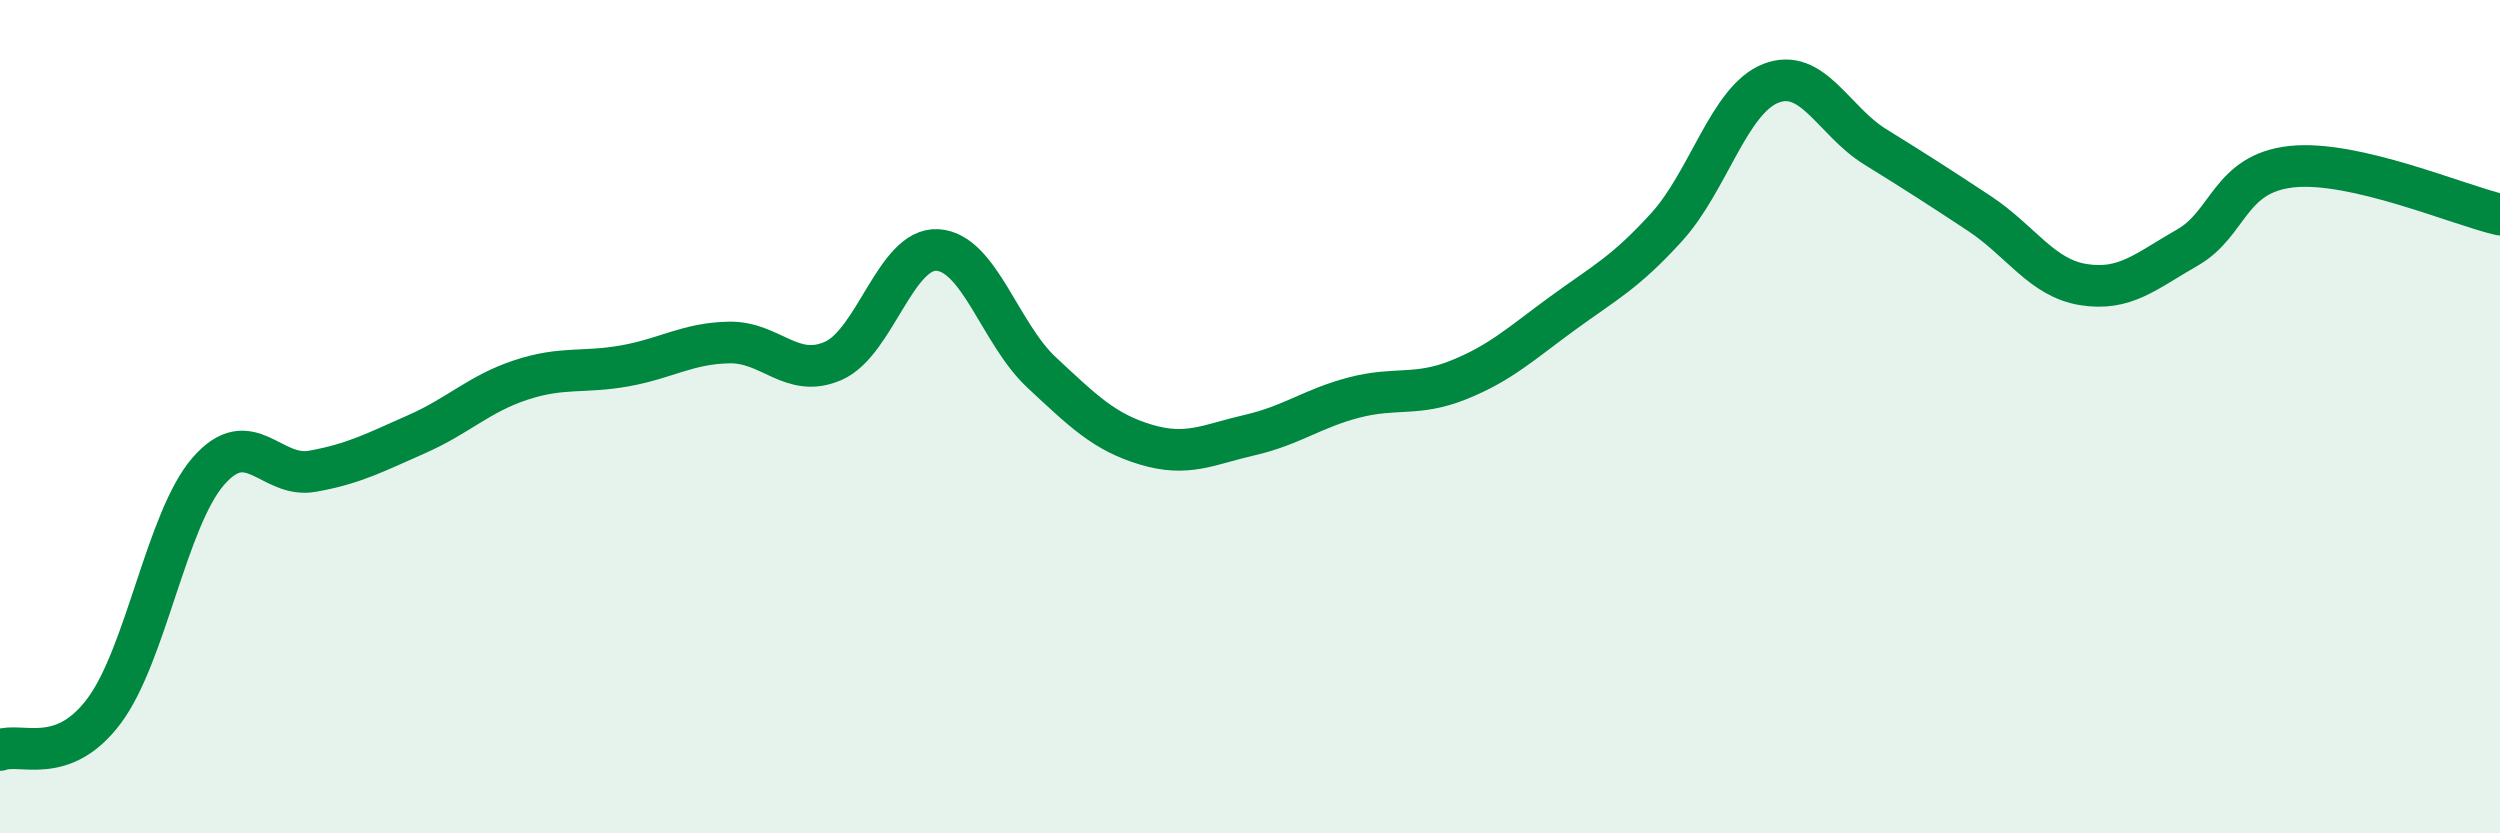 
    <svg width="60" height="20" viewBox="0 0 60 20" xmlns="http://www.w3.org/2000/svg">
      <path
        d="M 0,18 C 0.5,17.81 1.5,18.4 2.5,17.06 C 3.5,15.72 4,12.46 5,11.31 C 6,10.16 6.5,11.49 7.5,11.31 C 8.5,11.13 9,10.86 10,10.42 C 11,9.98 11.5,9.45 12.5,9.12 C 13.5,8.79 14,8.96 15,8.78 C 16,8.6 16.5,8.24 17.5,8.22 C 18.5,8.2 19,9.1 20,8.66 C 21,8.22 21.5,5.94 22.5,6 C 23.5,6.06 24,8.01 25,8.94 C 26,9.87 26.5,10.37 27.5,10.67 C 28.5,10.97 29,10.67 30,10.44 C 31,10.21 31.5,9.8 32.5,9.54 C 33.5,9.28 34,9.52 35,9.12 C 36,8.72 36.5,8.25 37.5,7.52 C 38.5,6.79 39,6.55 40,5.45 C 41,4.35 41.5,2.39 42.5,2 C 43.5,1.61 44,2.9 45,3.52 C 46,4.14 46.5,4.46 47.5,5.12 C 48.5,5.78 49,6.67 50,6.83 C 51,6.99 51.5,6.51 52.5,5.94 C 53.5,5.37 53.5,4.16 55,4 C 56.5,3.84 59,4.92 60,5.15L60 20L0 20Z"
        fill="#008740"
        opacity="0.1"
        stroke-linecap="round"
        stroke-linejoin="round"
      />
      <path
        d="M 0,18 C 0.5,17.81 1.5,18.4 2.5,17.06 C 3.5,15.72 4,12.46 5,11.31 C 6,10.16 6.5,11.49 7.5,11.31 C 8.5,11.13 9,10.86 10,10.42 C 11,9.98 11.5,9.45 12.5,9.12 C 13.5,8.79 14,8.96 15,8.78 C 16,8.6 16.5,8.24 17.5,8.22 C 18.5,8.2 19,9.1 20,8.66 C 21,8.22 21.5,5.94 22.5,6 C 23.5,6.06 24,8.01 25,8.94 C 26,9.87 26.5,10.37 27.5,10.67 C 28.5,10.97 29,10.67 30,10.44 C 31,10.21 31.5,9.8 32.5,9.54 C 33.5,9.28 34,9.52 35,9.12 C 36,8.72 36.5,8.25 37.5,7.52 C 38.5,6.79 39,6.55 40,5.45 C 41,4.35 41.5,2.39 42.5,2 C 43.5,1.61 44,2.9 45,3.52 C 46,4.14 46.5,4.46 47.5,5.12 C 48.5,5.78 49,6.67 50,6.83 C 51,6.99 51.5,6.51 52.5,5.94 C 53.5,5.37 53.5,4.16 55,4 C 56.5,3.84 59,4.92 60,5.15"
        stroke="#008740"
        stroke-width="1"
        fill="none"
        stroke-linecap="round"
        stroke-linejoin="round"
      />
    </svg>
  